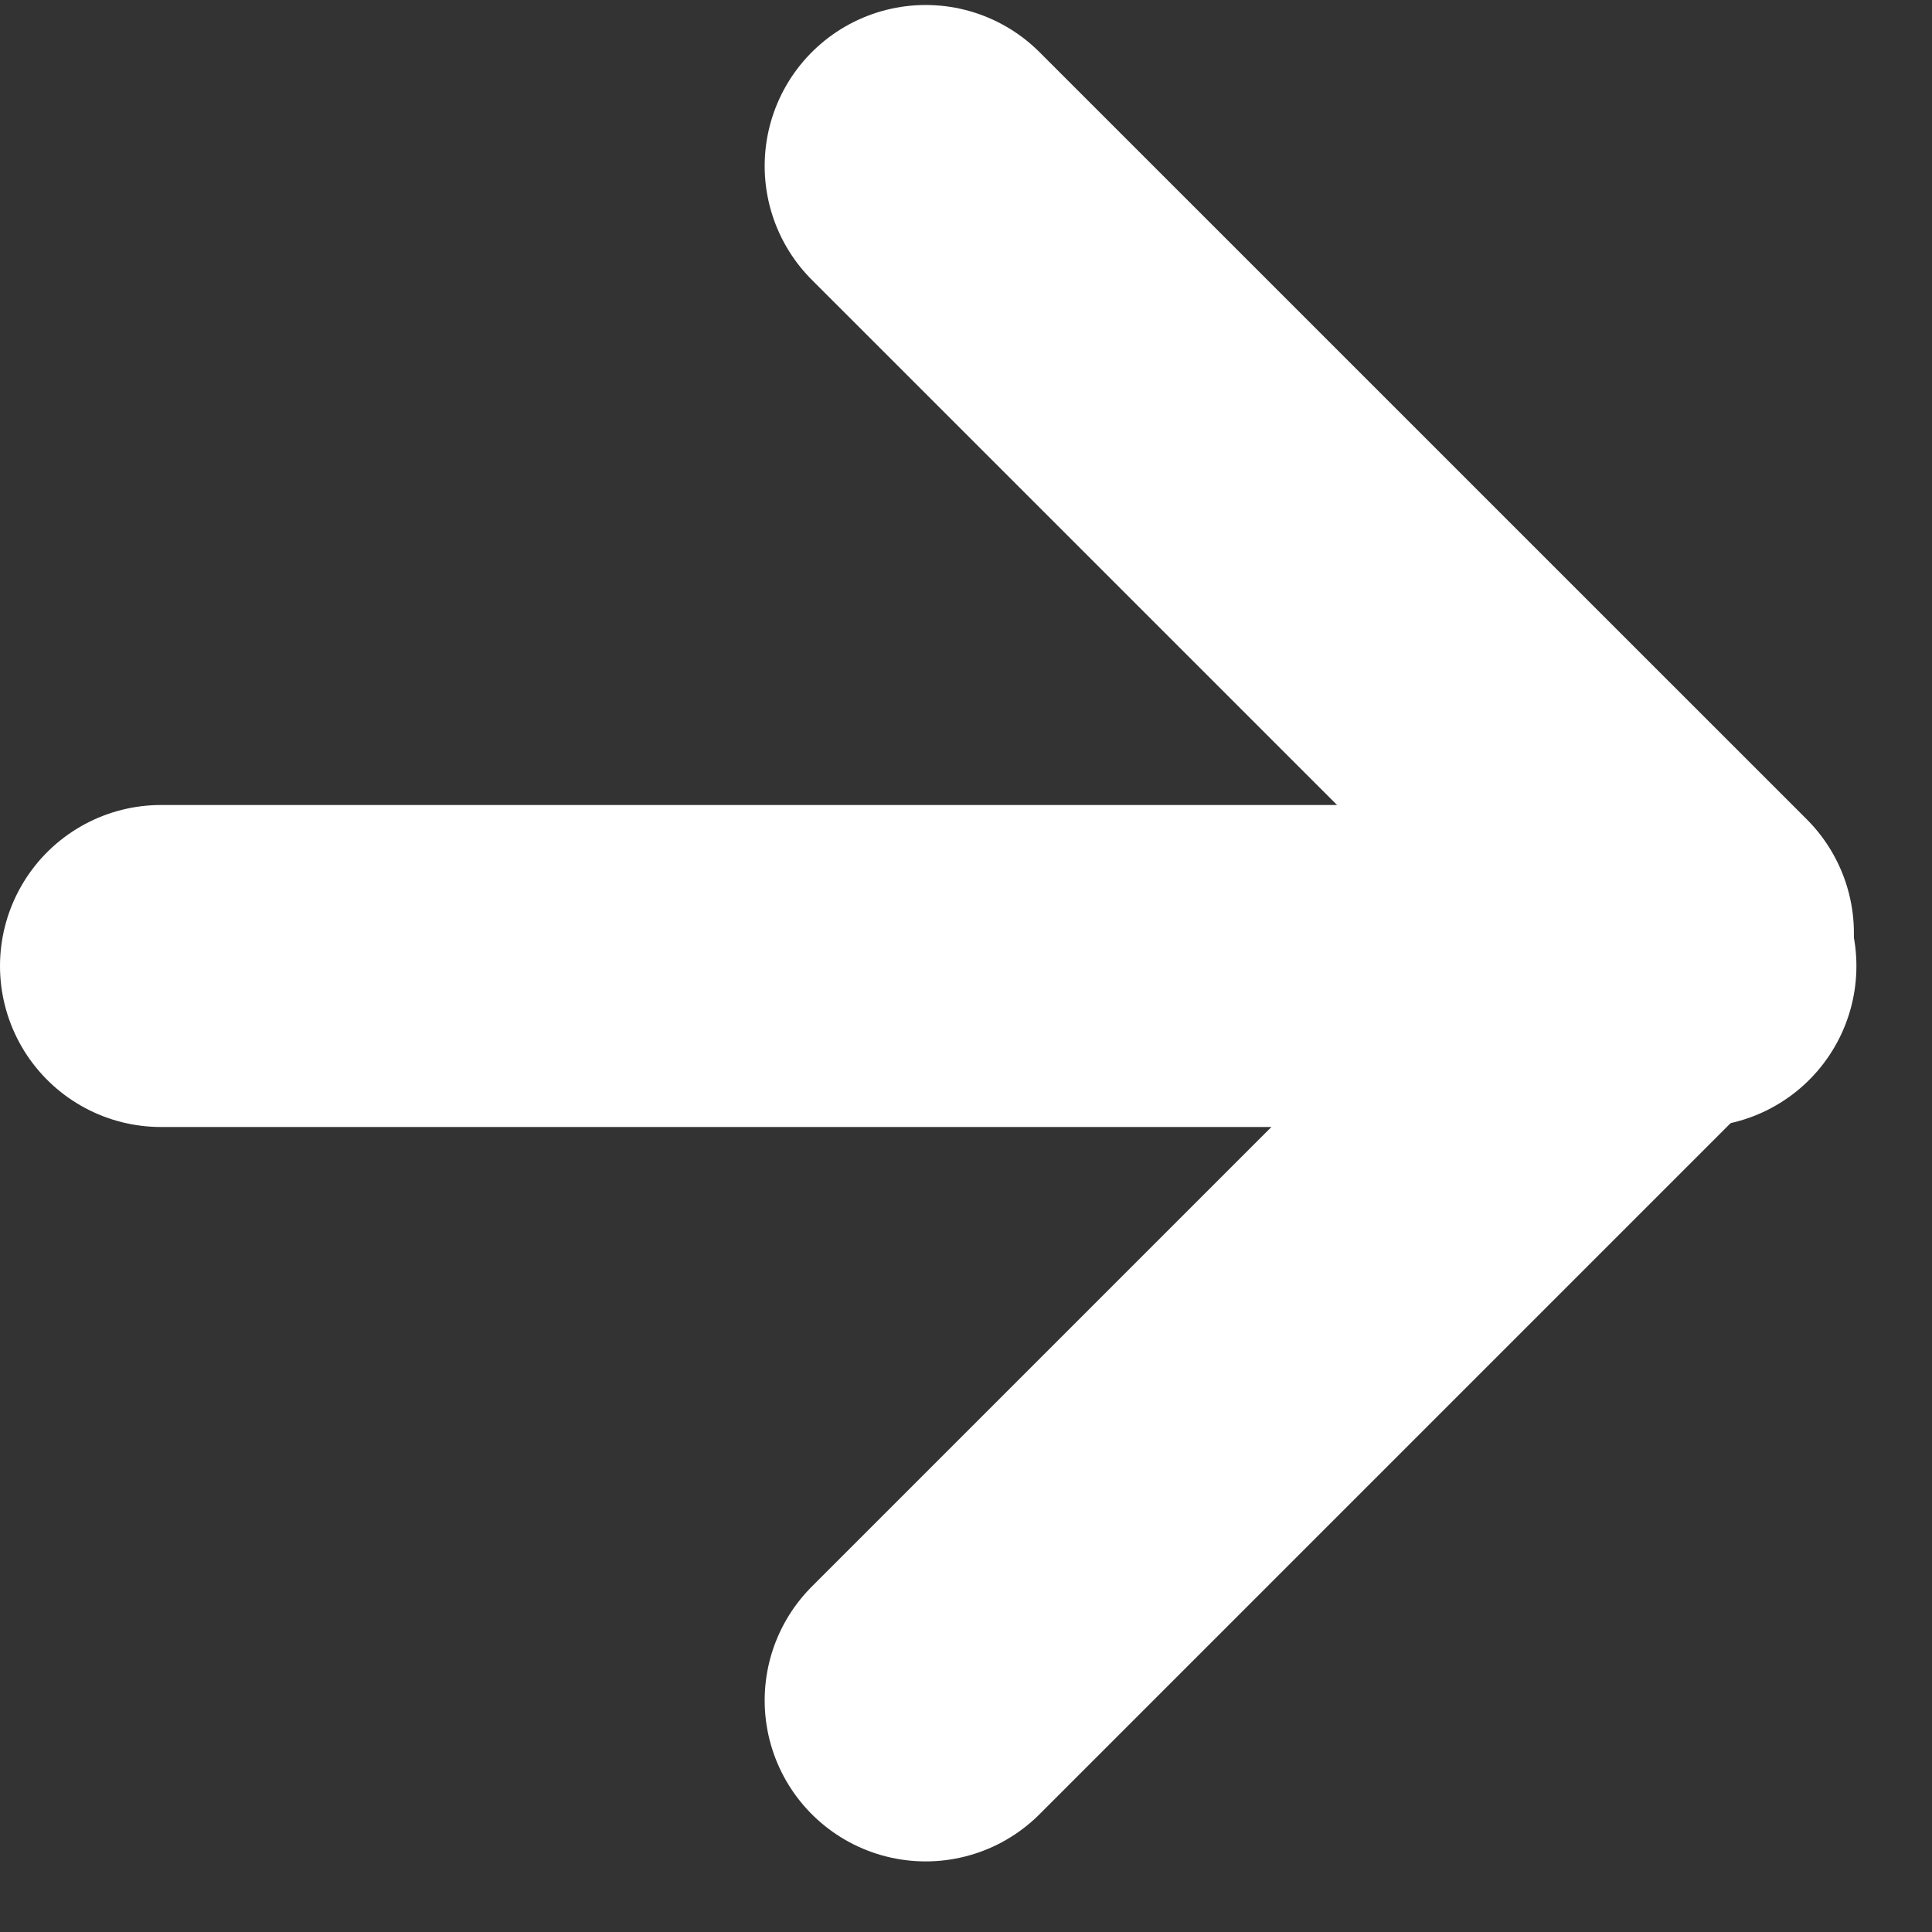 <svg width="24" height="24" viewBox="0 0 24 24" fill="none" xmlns="http://www.w3.org/2000/svg">
<rect x="0" y="0" width="24" height="24" fill="#333333" stroke="none"/>
<path d="M2 12L21.061 12" stroke="white" stroke-width="4" stroke-linecap="round" stroke-linejoin="round"/>
<path d="M11.499 2.062L21.03 11.592L11.499 21.123" stroke="white" stroke-width="4" stroke-linecap="round" stroke-linejoin="round"/>
</svg>
